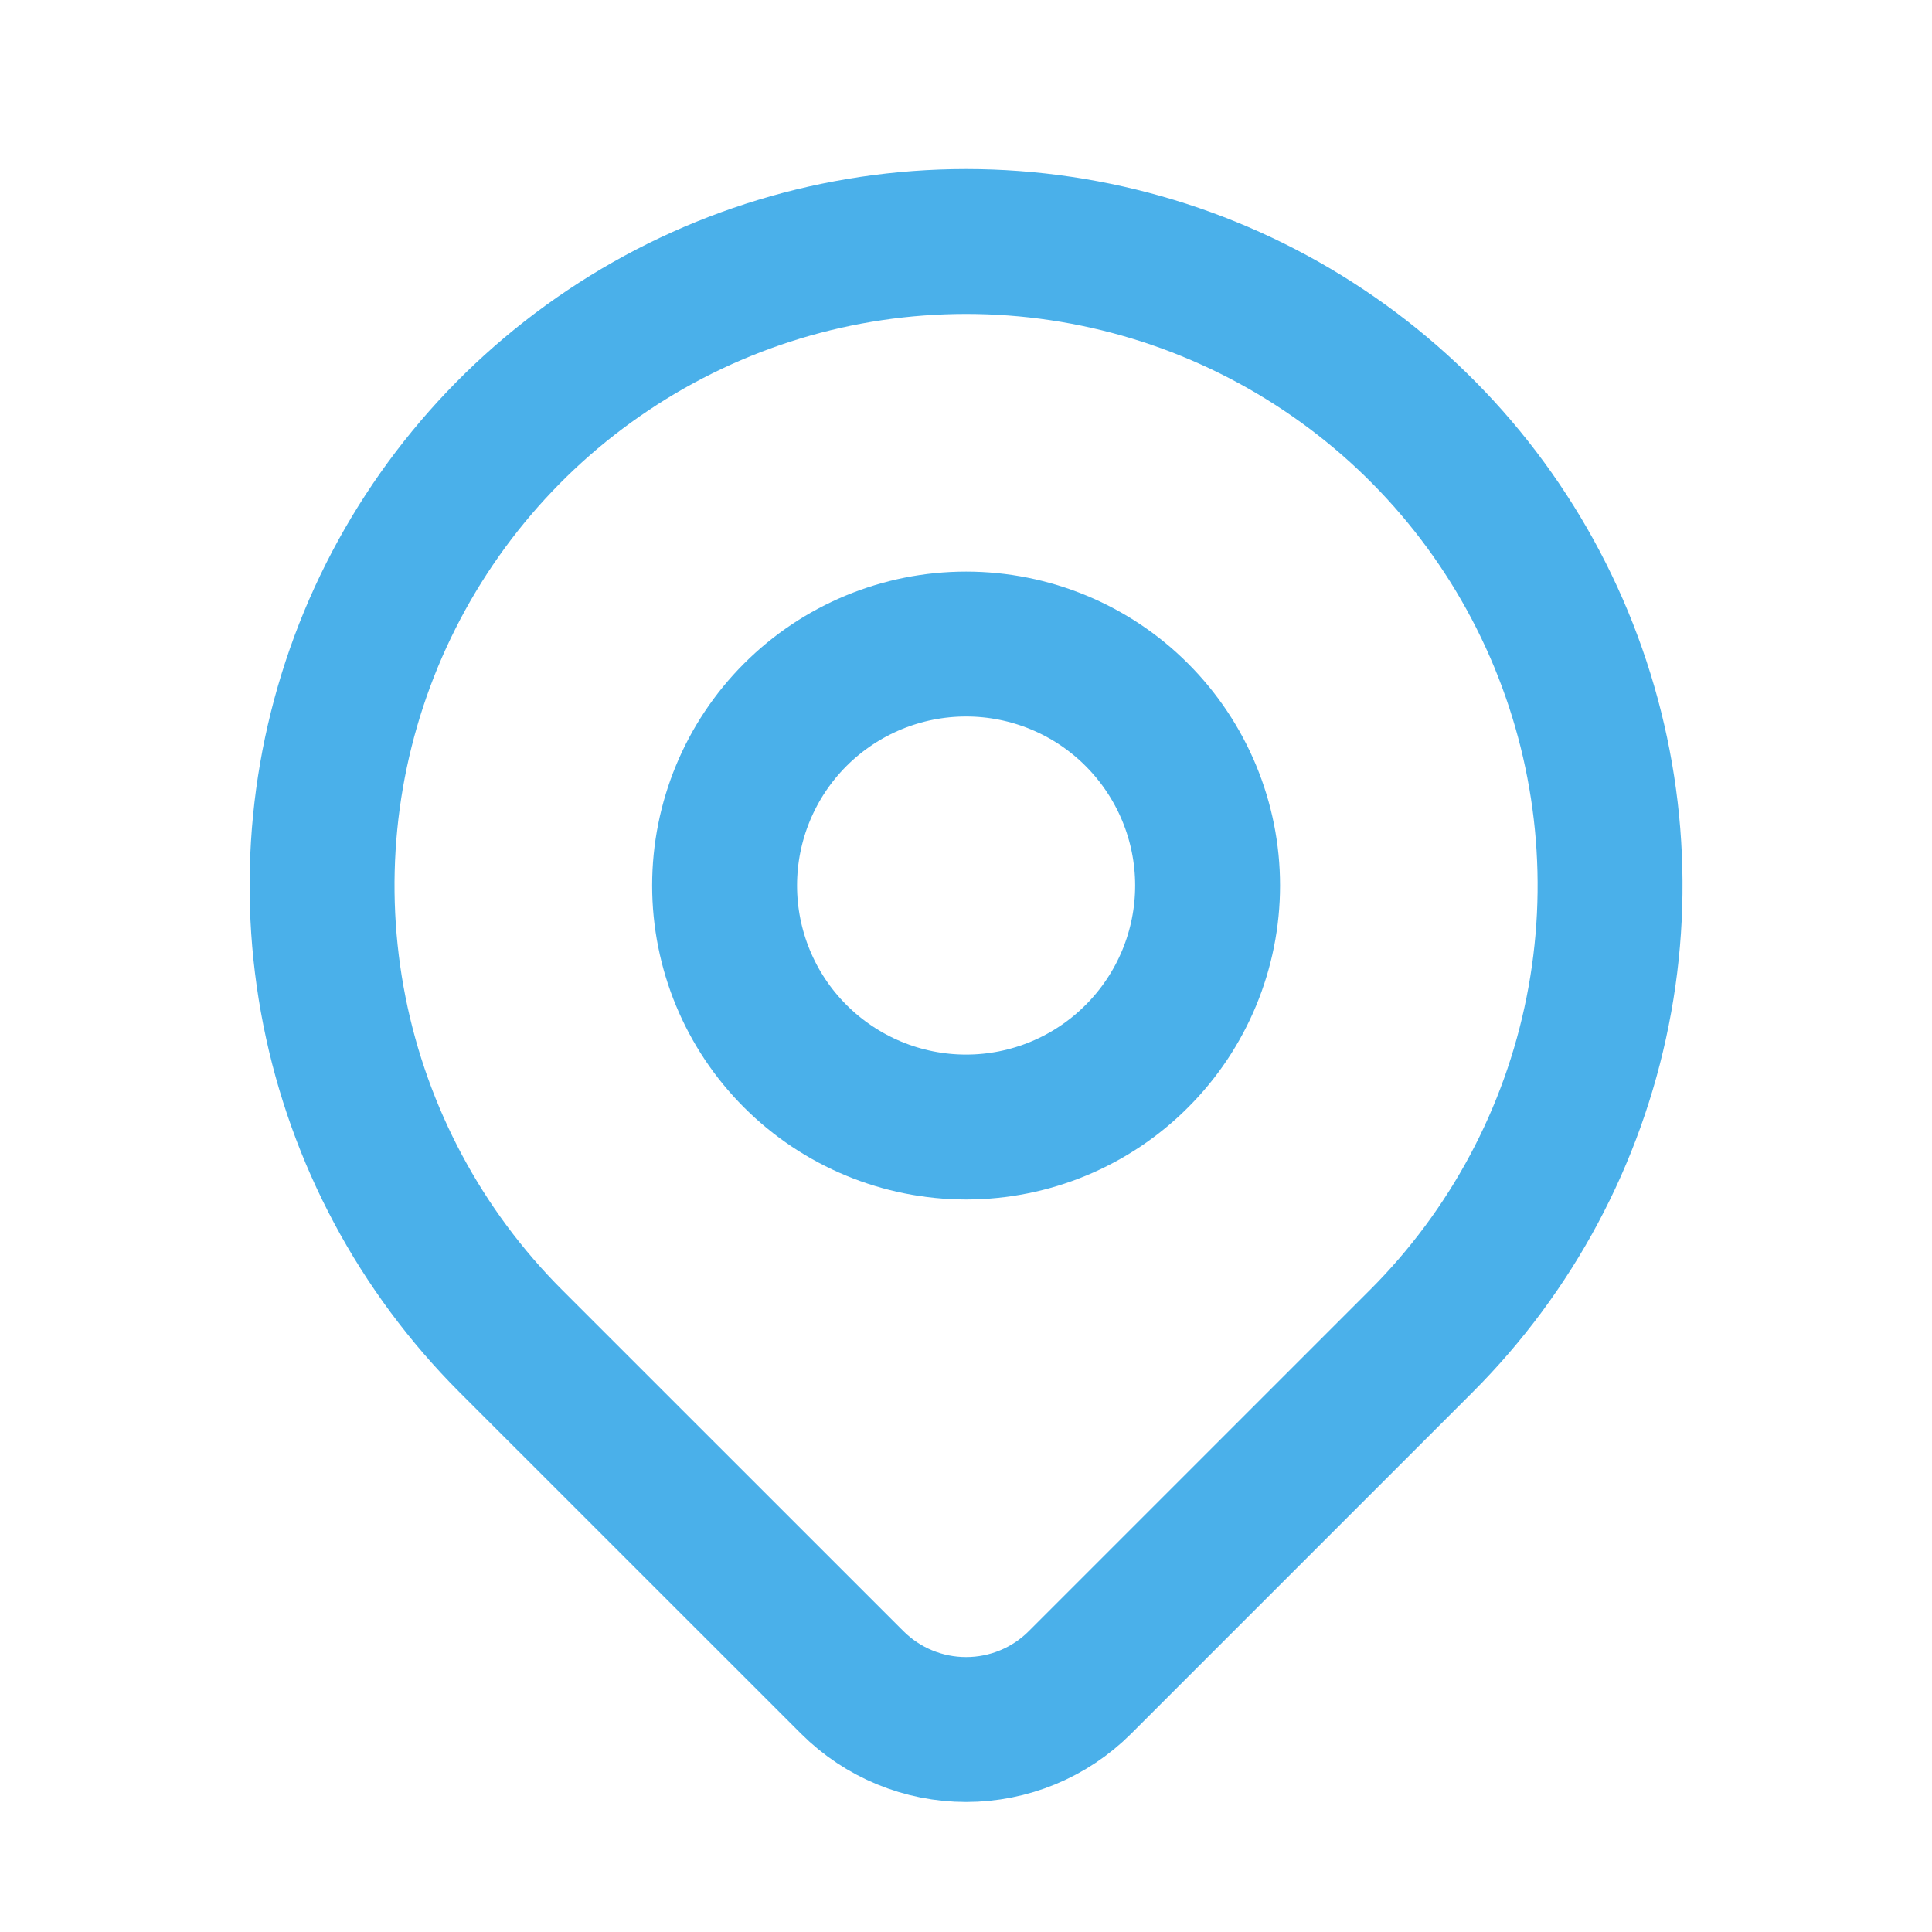 <svg width="20" height="20" viewBox="0 0 20 20" fill="none" xmlns="http://www.w3.org/2000/svg">
<path d="M7.501 9.167C7.501 9.83 7.764 10.466 8.233 10.934C8.702 11.403 9.338 11.667 10.001 11.667C10.664 11.667 11.3 11.403 11.768 10.934C12.237 10.466 12.501 9.83 12.501 9.167C12.501 8.504 12.237 7.868 11.768 7.399C11.3 6.93 10.664 6.667 10.001 6.667C9.338 6.667 8.702 6.93 8.233 7.399C7.764 7.868 7.501 8.504 7.501 9.167Z" stroke="#4AB0EA" stroke-width="1.5" stroke-linecap="round" stroke-linejoin="round"/>
<path d="M14.715 13.881L11.179 17.417C10.867 17.729 10.443 17.904 10.001 17.904C9.559 17.904 9.136 17.729 8.823 17.417L5.286 13.881C4.354 12.948 3.719 11.761 3.462 10.467C3.205 9.174 3.337 7.834 3.841 6.616C4.346 5.397 5.201 4.356 6.297 3.624C7.393 2.891 8.682 2.5 10.001 2.5C11.319 2.5 12.608 2.891 13.704 3.624C14.801 4.356 15.655 5.397 16.16 6.616C16.664 7.834 16.797 9.174 16.539 10.467C16.282 11.761 15.647 12.948 14.715 13.881Z" stroke="#4AB0EA" stroke-width="1.5" stroke-linecap="round" stroke-linejoin="round"/>
</svg>
